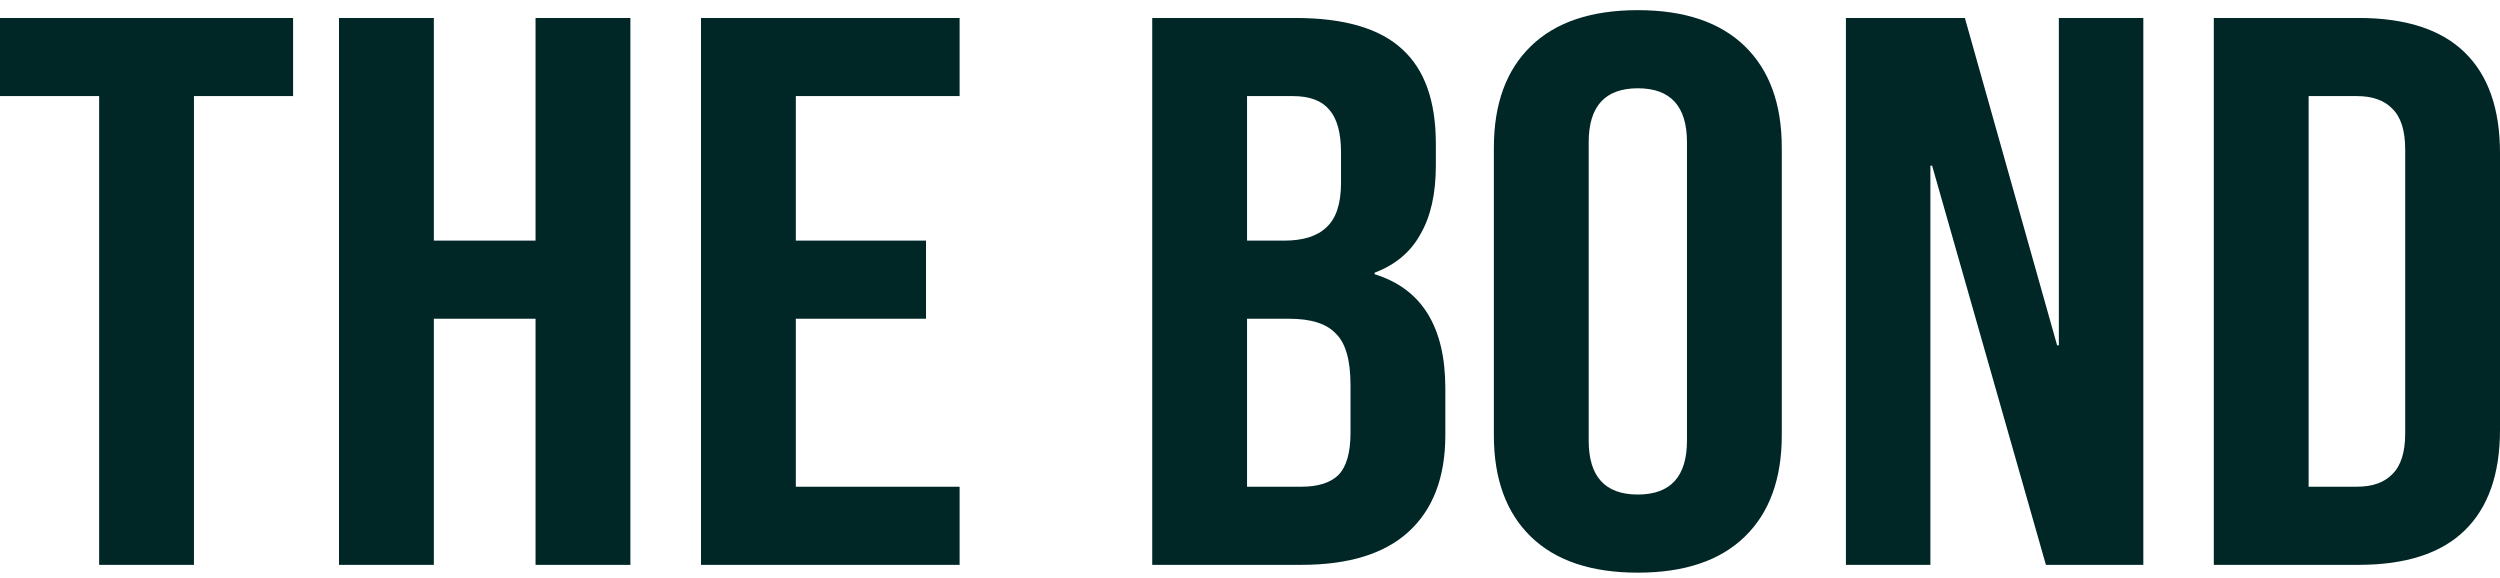 <svg width="160" height="37" viewBox="0 0 160 37" fill="none" xmlns="http://www.w3.org/2000/svg">
<path d="M104.82 0.65C107.8 0.65 110.081 1.418 111.662 2.951C113.243 4.484 114.034 6.651 114.034 9.45V27.851C114.034 30.651 113.244 32.817 111.662 34.351C110.081 35.884 107.8 36.65 104.82 36.65C101.841 36.65 99.561 35.884 97.98 34.351C96.398 32.817 95.607 30.651 95.607 27.851V9.45C95.608 6.651 96.398 4.484 97.98 2.951C99.561 1.418 101.841 0.65 104.82 0.65ZM18.758 6.15H12.413V36.15H6.345V6.15H0V1.15H18.758V6.15ZM27.766 15.4H34.275V1.15H40.345V36.15H34.275V20.4H27.766V36.15H21.696V1.15H27.766V15.4ZM61.415 6.15H50.933V15.4H59.264V20.4H50.933V31.15H61.415V36.15H44.864V1.15H61.415V6.15ZM82.901 1.15C86.027 1.15 88.308 1.817 89.742 3.15C91.177 4.45 91.894 6.468 91.894 9.201V10.601C91.894 12.401 91.563 13.868 90.901 15.001C90.276 16.134 89.301 16.951 87.977 17.451V17.551C90.993 18.484 92.501 20.917 92.501 24.851V27.851C92.501 30.55 91.71 32.617 90.129 34.051C88.584 35.451 86.303 36.15 83.287 36.15H73.743V1.15H82.901ZM131.655 22.101H131.766V1.15H137.173V36.15H130.938L123.655 10.601H123.545V36.15H118.139V1.15H125.752L131.655 22.101ZM150.952 1.15C153.968 1.15 156.23 1.884 157.738 3.351C159.246 4.817 160 6.967 160 9.801V27.501C160 30.334 159.246 32.484 157.738 33.951C156.23 35.418 153.968 36.15 150.952 36.15H141.684V1.15H150.952ZM104.82 5.65C102.724 5.651 101.676 6.801 101.676 9.101V28.2C101.676 30.5 102.724 31.65 104.82 31.65C106.917 31.65 107.966 30.5 107.966 28.2V9.101C107.966 6.801 106.917 5.65 104.82 5.65ZM79.811 31.15H83.287C84.354 31.15 85.145 30.9 85.66 30.4C86.175 29.867 86.433 28.967 86.433 27.701V24.65C86.433 23.051 86.119 21.951 85.494 21.351C84.906 20.717 83.912 20.4 82.515 20.4H79.811V31.15ZM147.752 31.15H150.842C151.835 31.15 152.589 30.884 153.104 30.351C153.655 29.817 153.932 28.951 153.932 27.751V9.551C153.932 8.351 153.655 7.484 153.104 6.951C152.589 6.418 151.835 6.15 150.842 6.15H147.752V31.15ZM79.811 15.4H82.184C83.397 15.4 84.299 15.117 84.888 14.551C85.513 13.984 85.825 13.034 85.825 11.701V9.751C85.825 8.484 85.568 7.568 85.053 7.001C84.575 6.434 83.802 6.15 82.735 6.15H79.811V15.4Z" fill="#002626"/>
</svg>
